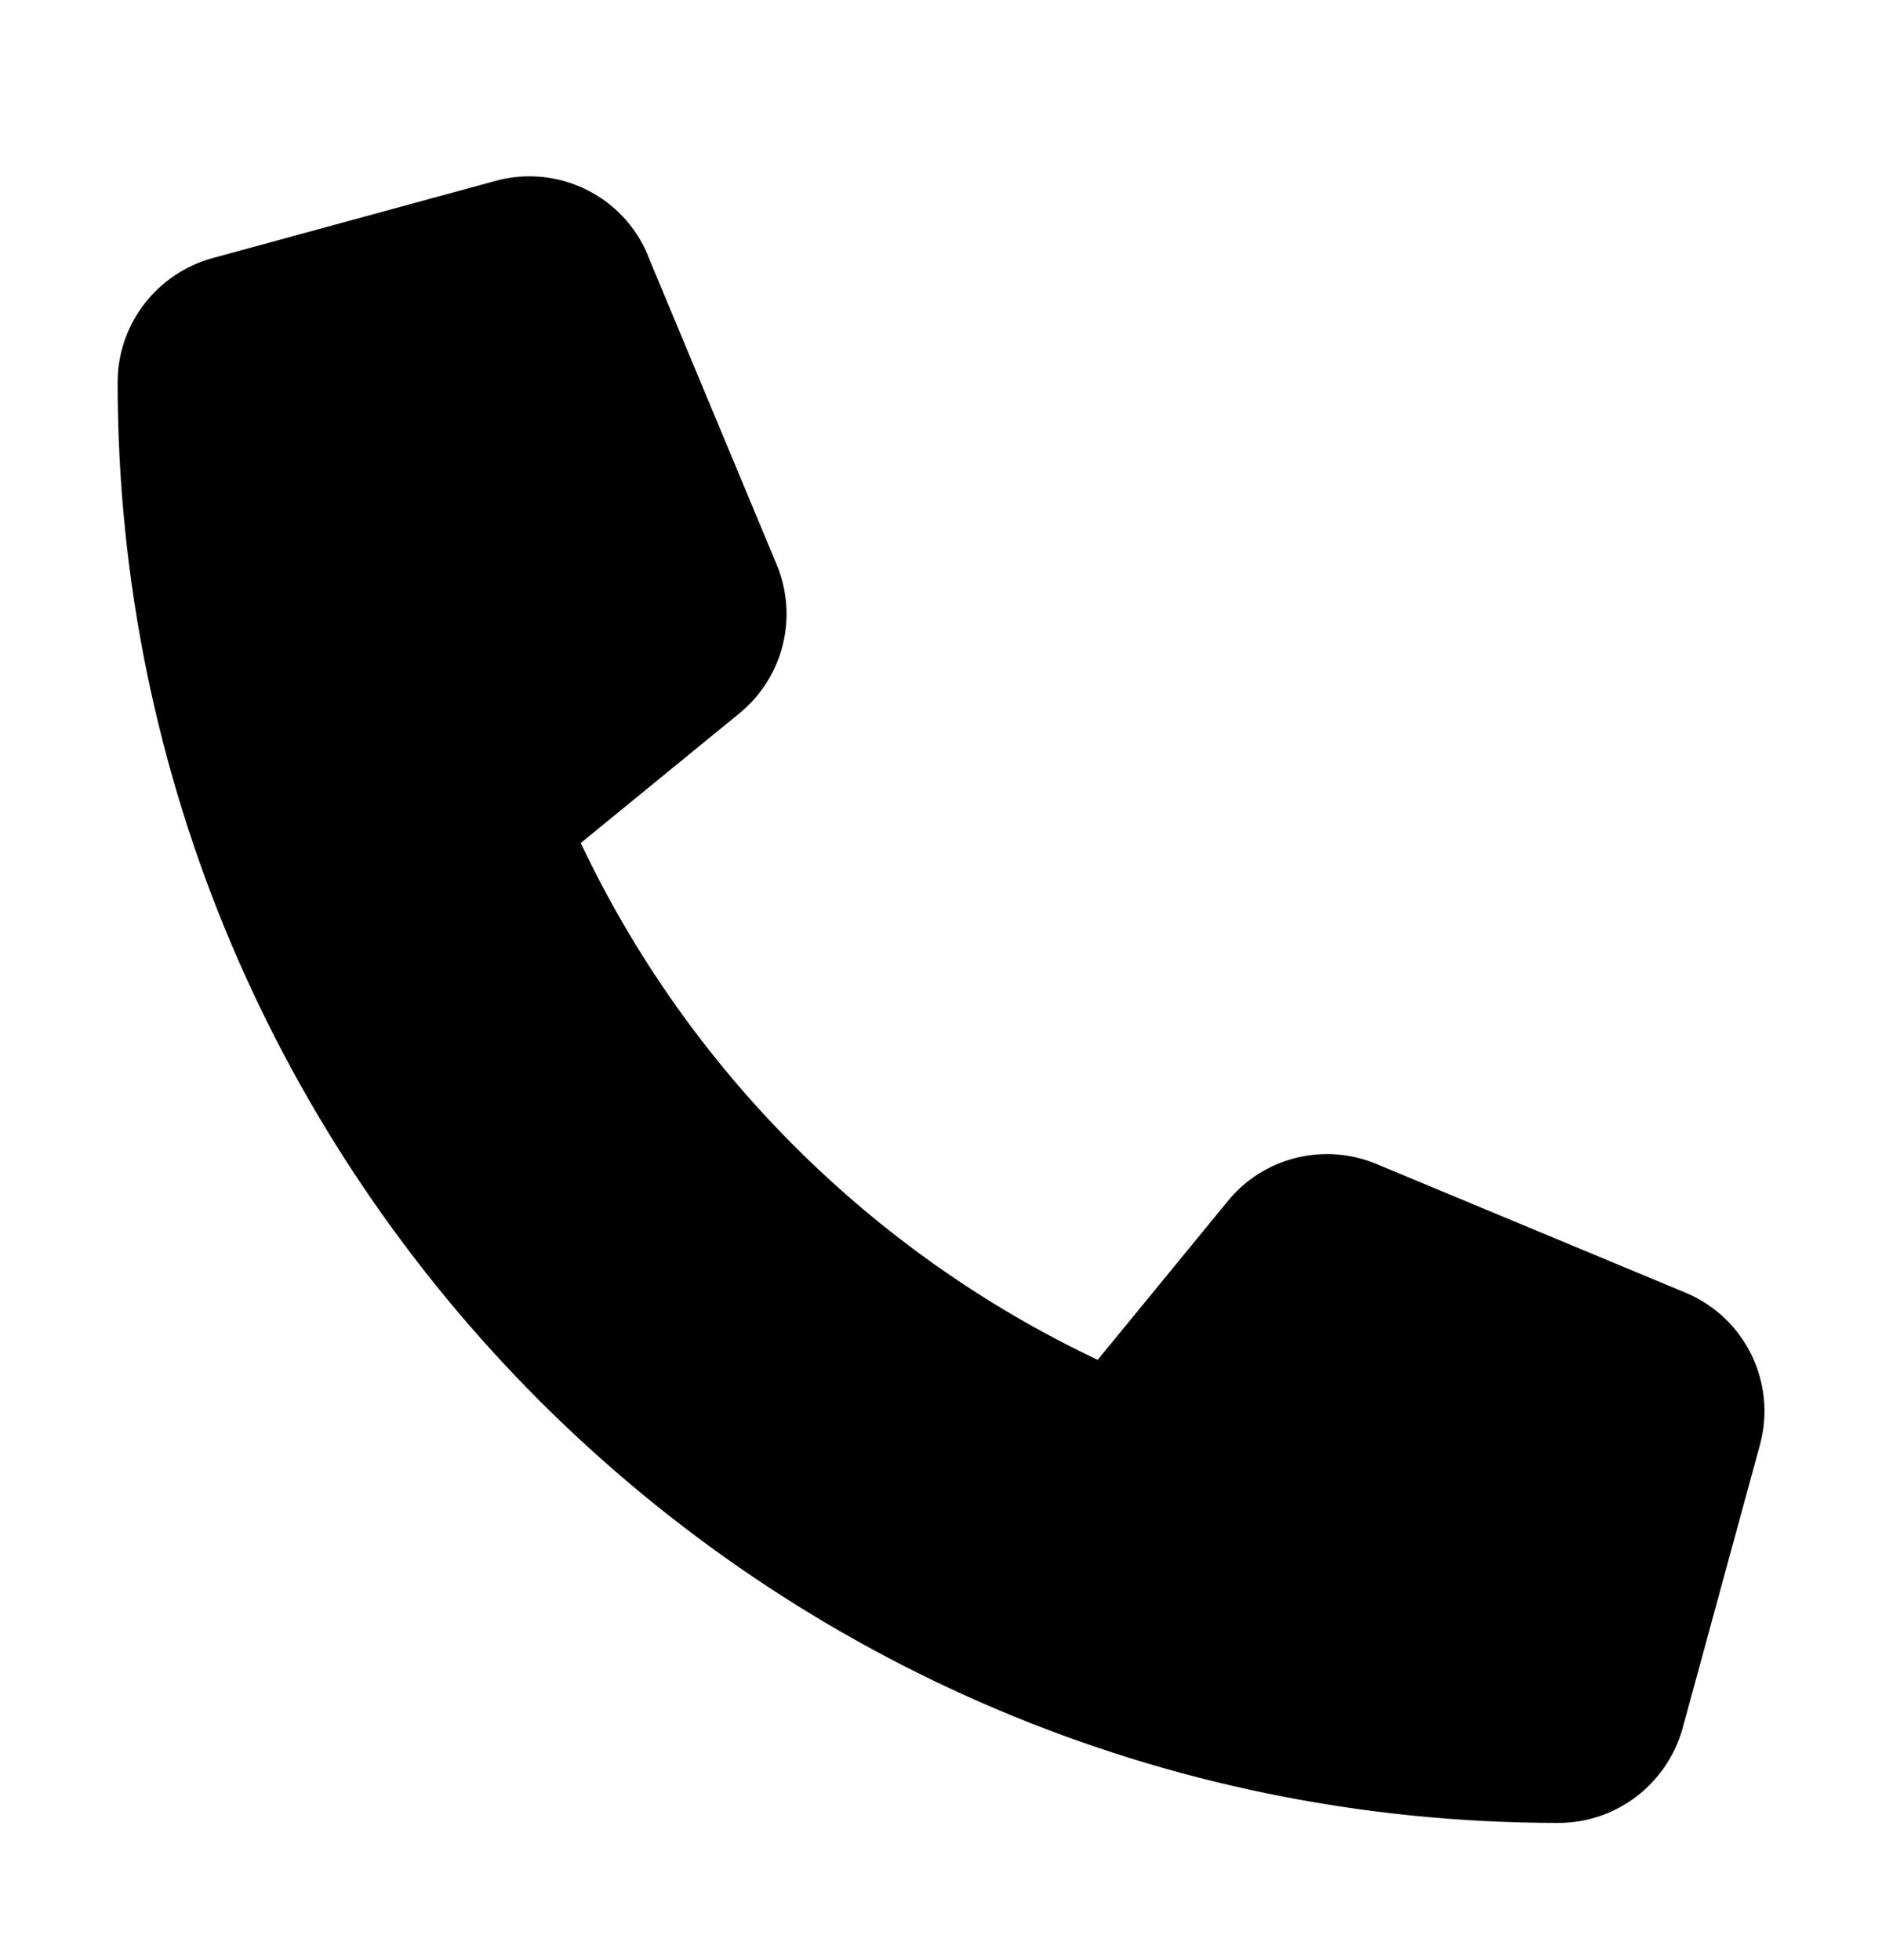 <?xml version="1.0" encoding="UTF-8"?> <svg xmlns="http://www.w3.org/2000/svg" width="24" height="25" viewBox="0 0 24 25" fill="none"> <g clip-path="url(#clip0_1911_111)"> <path d="M8.263 3.259C7.948 2.496 7.115 2.09 6.319 2.307L2.71 3.292C1.996 3.489 1.5 4.137 1.5 4.875C1.5 15.022 9.728 23.25 19.875 23.25C20.613 23.25 21.261 22.753 21.458 22.04L22.443 18.43C22.66 17.635 22.254 16.802 21.491 16.486L17.553 14.846C16.885 14.567 16.11 14.76 15.655 15.322L13.998 17.344C11.11 15.978 8.772 13.64 7.406 10.752L9.428 9.099C9.99 8.64 10.183 7.869 9.904 7.2L8.263 3.263V3.259Z" fill="black"></path> </g> <defs> <clipPath id="clip0_1911_111"> <rect width="21" height="21" fill="white" transform="translate(1.5 2.25)"></rect> </clipPath> </defs> </svg> 